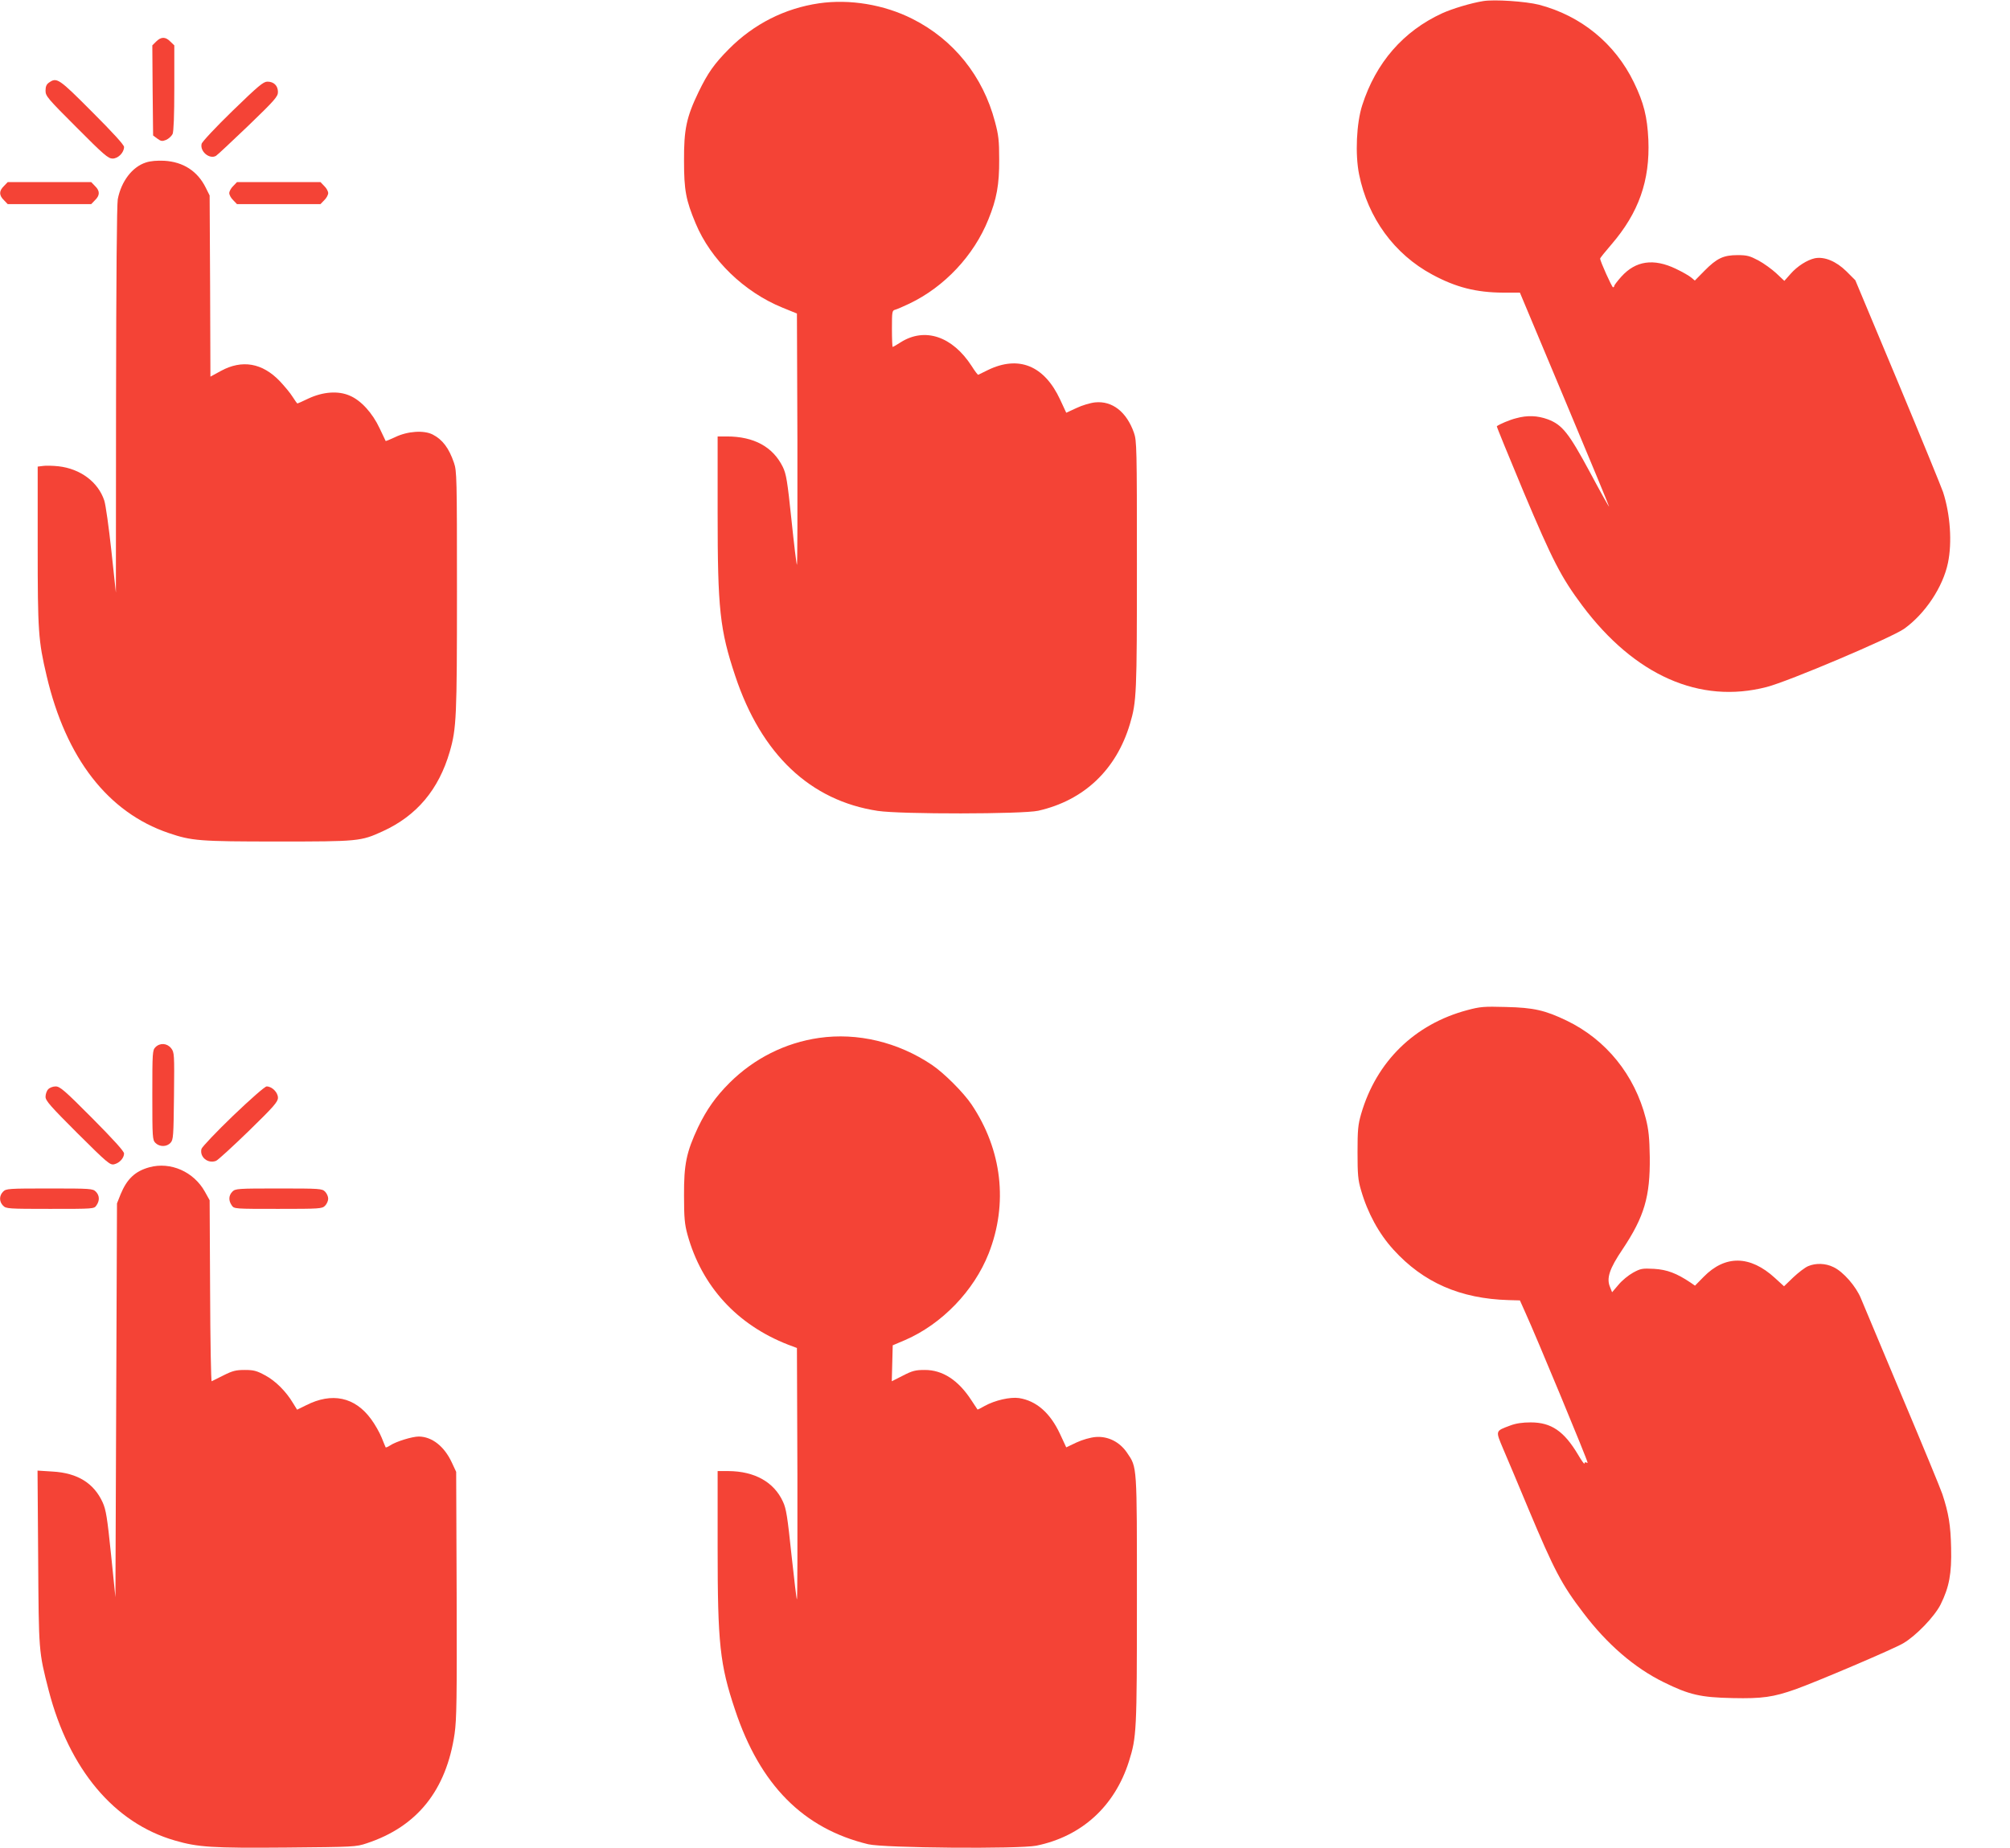 <?xml version="1.0" standalone="no"?>
<!DOCTYPE svg PUBLIC "-//W3C//DTD SVG 20010904//EN"
 "http://www.w3.org/TR/2001/REC-SVG-20010904/DTD/svg10.dtd">
<svg version="1.0" xmlns="http://www.w3.org/2000/svg"
 width="1280pt" height="1177pt" viewBox="0 0 1280 1177"
 preserveAspectRatio="xMidYMid meet">
<g transform="translate(0,1177) scale(0.1,-0.1)"
fill="#f44336" stroke="none">
<path d="M9445 11763 c-76 -12 -196 -48 -262 -78 -247 -114 -421 -314 -508
-585 -37 -114 -46 -314 -20 -441 56 -277 224 -508 466 -638 150 -81 279 -114
451 -115 l107 0 285 -680 c157 -374 284 -681 283 -683 -2 -1 -57 97 -122 219
-136 252 -176 302 -268 337 -66 24 -130 27 -202 7 -41 -10 -109 -39 -123 -51
-2 -2 75 -189 170 -417 185 -439 239 -544 374 -725 334 -446 749 -629 1174
-519 138 35 797 315 876 371 134 96 247 266 279 420 27 130 15 307 -31 450 -9
27 -138 343 -287 700 l-272 650 -57 57 c-65 64 -140 95 -201 83 -49 -11 -111
-50 -154 -99 l-40 -45 -51 48 c-28 26 -79 63 -114 82 -55 29 -72 34 -133 34
-90 0 -132 -20 -211 -100 l-61 -62 -24 20 c-13 11 -57 36 -97 55 -142 68 -256
51 -347 -50 -25 -28 -45 -54 -45 -59 0 -5 -4 -9 -8 -9 -7 0 -82 166 -82 183 0
4 32 44 71 89 175 203 247 408 236 668 -7 147 -29 235 -92 365 -120 248 -337
425 -605 495 -84 21 -284 35 -355 23z"/>
<path d="M5216 11749 c-219 -32 -416 -132 -574 -291 -95 -96 -134 -152 -193
-273 -78 -162 -94 -239 -93 -440 0 -187 12 -250 74 -398 96 -231 308 -437 554
-537 l91 -37 3 -803 c1 -442 0 -801 -3 -798 -3 3 -19 133 -35 289 -26 248 -33
289 -55 335 -63 128 -184 194 -356 194 l-59 0 0 -489 c0 -611 14 -742 112
-1036 166 -500 478 -795 908 -860 145 -22 924 -21 1022 1 291 66 497 261 584
554 42 142 44 190 44 1012 0 748 -1 791 -19 842 -47 133 -138 204 -247 193
-30 -3 -84 -19 -119 -36 l-65 -30 -39 84 c-101 217 -264 283 -460 188 -31 -15
-58 -28 -61 -30 -3 -2 -22 23 -42 55 -123 190 -298 249 -452 152 -26 -17 -49
-30 -51 -30 -3 0 -5 52 -5 116 0 108 1 116 20 121 12 3 53 21 91 39 224 107
411 307 503 536 53 130 70 222 69 383 0 119 -4 155 -27 240 -76 289 -263 523
-526 655 -180 91 -399 127 -594 99z"/>
<path d="M994 11505 l-24 -24 2 -287 3 -287 27 -20 c23 -17 31 -18 56 -8 16 7
34 24 41 37 7 17 11 116 11 295 l0 270 -25 24 c-31 32 -59 32 -91 0z"/>
<path d="M312 11244 c-16 -11 -22 -25 -22 -52 0 -34 13 -49 198 -234 173 -174
201 -198 229 -198 35 0 73 38 73 74 0 13 -69 89 -203 223 -213 214 -225 222
-275 187z"/>
<path d="M1481 11064 c-105 -102 -194 -197 -197 -210 -12 -48 49 -100 91 -77
9 5 101 92 206 192 170 164 189 186 189 215 0 40 -26 66 -67 66 -26 0 -58 -27
-222 -186z"/>
<path d="M929 10735 c-87 -28 -157 -120 -179 -234 -6 -34 -10 -497 -11 -1280
l-1 -1226 -29 269 c-16 148 -36 291 -45 318 -39 118 -152 202 -291 218 -38 4
-83 5 -101 2 l-32 -4 0 -505 c0 -545 4 -603 57 -828 123 -525 391 -870 777
-1001 147 -50 195 -54 694 -54 515 0 529 1 669 65 217 99 357 266 427 507 43
148 46 221 46 1024 0 723 -1 764 -19 816 -32 94 -73 148 -135 180 -56 29 -160
22 -239 -16 -32 -15 -59 -26 -61 -25 -1 2 -19 39 -39 82 -45 96 -118 177 -190
207 -73 32 -169 25 -262 -18 -37 -18 -69 -32 -71 -32 -2 0 -16 19 -31 43 -14
23 -51 67 -80 98 -112 118 -242 140 -377 66 l-66 -36 -2 577 -3 577 -25 50
c-52 105 -143 164 -264 171 -46 2 -87 -1 -117 -11z"/>
<path d="M25 10585 c-32 -31 -32 -59 0 -90 l24 -25 266 0 266 0 24 25 c32 31
32 59 0 90 l-24 25 -266 0 -266 0 -24 -25z"/>
<path d="M1485 10585 c-14 -13 -25 -34 -25 -45 0 -11 11 -32 25 -45 l24 -25
266 0 266 0 24 25 c14 13 25 34 25 45 0 11 -11 32 -25 45 l-24 25 -266 0 -266
0 -24 -25z"/>
<path d="M9344 5336 c-335 -89 -579 -327 -676 -661 -20 -69 -23 -102 -23 -245
0 -140 3 -176 22 -240 42 -146 114 -278 207 -380 190 -209 425 -312 733 -321
l72 -2 34 -76 c69 -151 397 -942 397 -957 0 -3 -4 -2 -10 1 -5 3 -10 0 -10 -7
0 -7 -19 19 -41 57 -89 149 -170 205 -301 205 -53 0 -94 -6 -131 -20 -96 -36
-94 -31 -44 -150 25 -58 98 -231 162 -385 162 -386 210 -478 347 -657 151
-200 327 -352 513 -443 162 -80 235 -97 440 -101 187 -4 257 6 399 56 132 47
626 257 686 293 82 48 199 170 238 247 55 111 71 197 67 361 -3 145 -16 222
-56 343 -11 33 -126 312 -256 620 -130 309 -247 590 -262 625 -31 77 -113 171
-175 200 -50 25 -113 27 -162 6 -19 -8 -61 -40 -94 -71 l-59 -57 -58 53 c-158
145 -317 147 -454 7 l-55 -56 -29 20 c-88 59 -149 82 -231 87 -76 4 -86 2
-134 -24 -29 -16 -71 -50 -93 -77 l-41 -48 -13 33 c-24 56 -4 117 80 241 138
207 176 335 173 587 -2 124 -7 173 -25 245 -71 278 -253 503 -504 624 -137 66
-210 83 -387 87 -140 4 -164 2 -246 -20z"/>
<path d="M5216 5159 c-216 -31 -414 -131 -570 -286 -89 -89 -146 -170 -201
-284 -74 -158 -90 -235 -89 -434 0 -142 4 -183 22 -249 91 -329 315 -574 641
-701 l56 -21 3 -804 c1 -442 0 -801 -3 -798 -3 2 -18 132 -35 287 -25 238 -33
292 -54 336 -57 125 -180 194 -348 195 l-68 0 0 -489 c0 -609 14 -743 111
-1032 159 -478 434 -756 848 -856 101 -24 959 -31 1071 -9 288 59 498 250 589
536 49 156 51 189 51 1029 0 869 2 842 -63 938 -47 69 -121 106 -199 100 -35
-3 -84 -17 -123 -35 l-65 -31 -39 84 c-63 136 -152 213 -262 230 -56 8 -153
-14 -218 -50 -24 -14 -45 -24 -46 -23 -1 2 -18 28 -39 59 -83 128 -184 194
-298 193 -58 0 -78 -5 -138 -36 l-71 -36 3 114 3 115 80 34 c234 102 437 313
531 551 125 318 85 660 -109 949 -52 77 -175 200 -252 252 -217 146 -475 207
-719 172z"/>
<path d="M990 5100 c-19 -19 -20 -33 -20 -305 0 -272 1 -286 20 -305 26 -26
72 -26 96 1 18 19 19 42 22 298 3 269 2 278 -18 304 -26 33 -71 36 -100 7z"/>
<path d="M307 4832 c-10 -10 -17 -32 -17 -48 0 -25 31 -60 204 -233 190 -189
207 -203 233 -197 34 8 63 40 63 69 0 14 -69 90 -202 224 -177 178 -206 203
-234 203 -17 0 -38 -8 -47 -18z"/>
<path d="M1484 4663 c-107 -103 -197 -198 -201 -211 -13 -52 41 -96 93 -76 12
5 106 91 208 190 161 157 186 186 186 212 0 34 -38 72 -72 72 -11 0 -101 -79
-214 -187z"/>
<path d="M951 4335 c-91 -25 -143 -75 -183 -172 l-23 -58 -5 -1255 -5 -1254
-28 274 c-24 234 -32 283 -53 330 -56 123 -160 188 -320 197 l-95 6 4 -554 c4
-603 3 -596 67 -846 130 -502 417 -845 803 -956 147 -43 237 -49 712 -45 429
4 442 4 510 27 322 106 507 338 560 698 13 93 15 219 13 888 l-3 780 -28 60
c-48 103 -126 164 -210 165 -42 0 -146 -32 -183 -57 -14 -9 -26 -14 -28 -12
-1 2 -13 30 -26 63 -13 32 -43 85 -67 117 -103 141 -249 172 -414 88 l-57 -28
-26 42 c-44 74 -112 142 -178 177 -53 29 -73 34 -129 34 -56 0 -77 -5 -135
-34 -38 -19 -72 -36 -76 -38 -4 -2 -9 257 -10 575 l-3 578 -30 54 c-71 128
-219 193 -354 156z"/>
<path d="M20 4180 c-26 -26 -26 -64 0 -90 19 -19 33 -20 299 -20 278 0 280 0
295 22 22 31 20 64 -4 88 -19 19 -33 20 -295 20 -262 0 -276 -1 -295 -20z"/>
<path d="M1480 4180 c-24 -24 -26 -57 -4 -88 15 -22 17 -22 295 -22 266 0 280
1 299 20 11 11 20 31 20 45 0 14 -9 34 -20 45 -19 19 -33 20 -295 20 -262 0
-276 -1 -295 -20z"/>
</g>
</svg>
